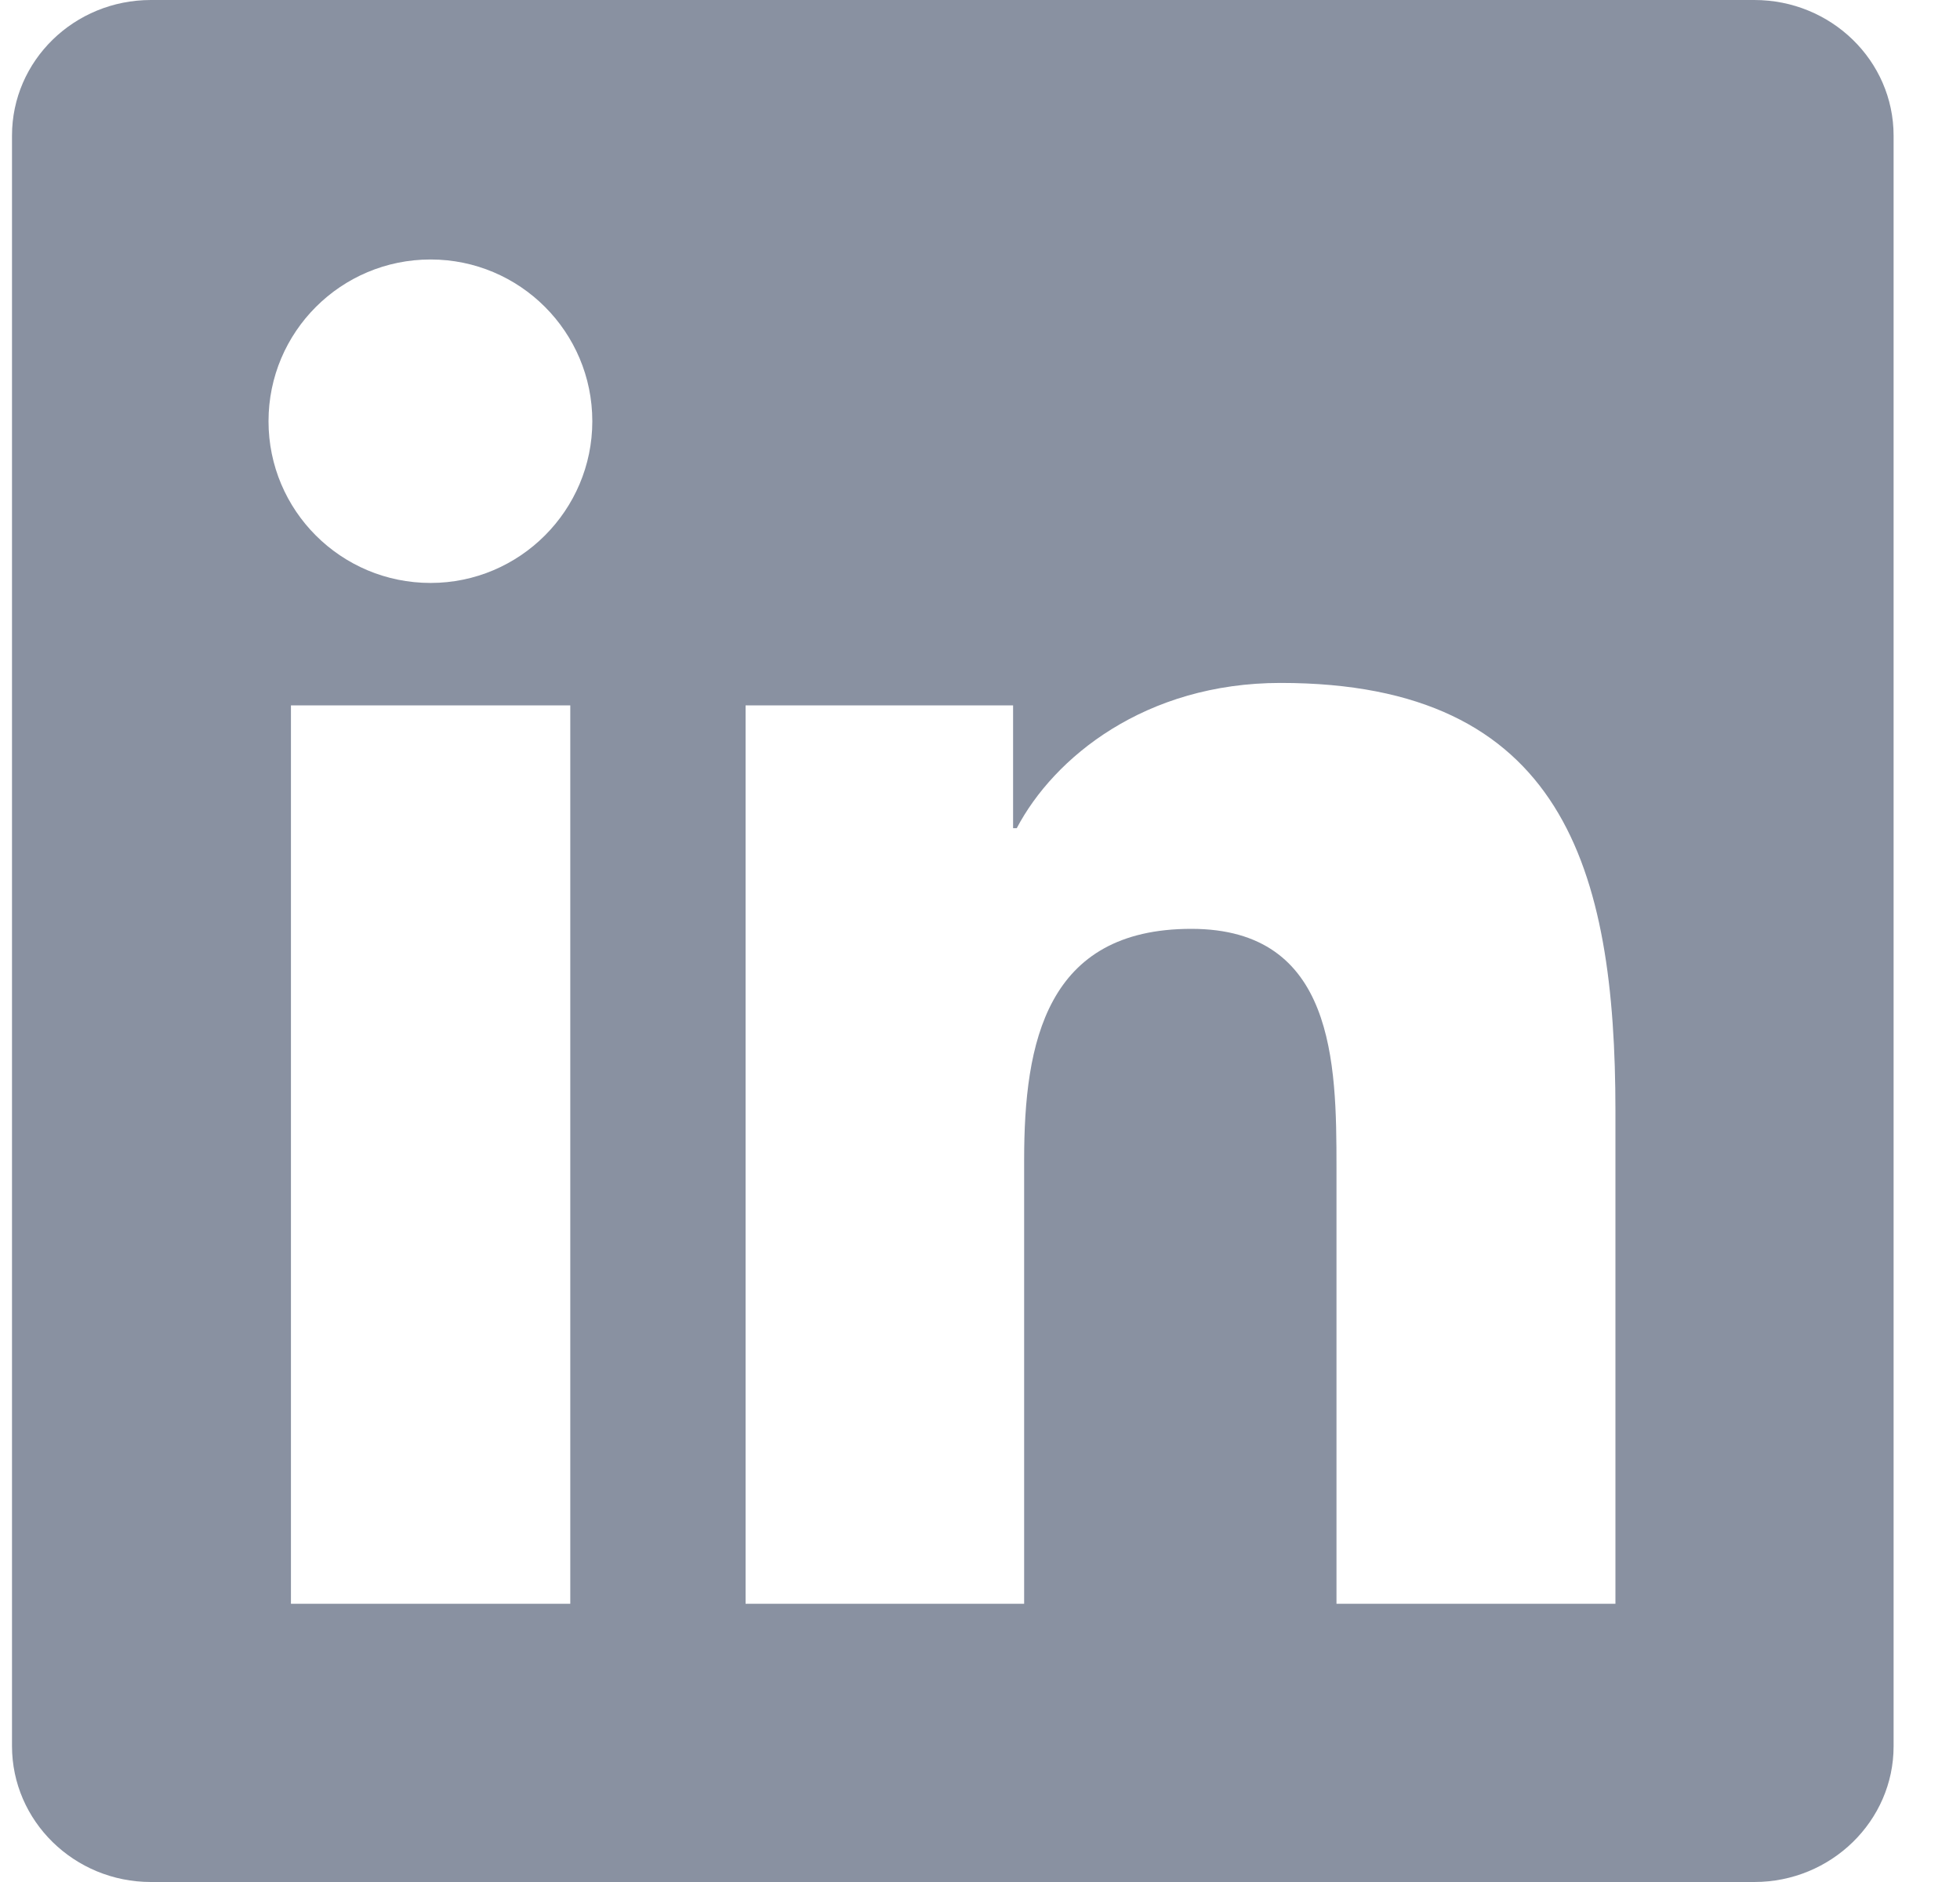 <svg width="25" height="24" viewBox="0 0 25 24" fill="none" xmlns="http://www.w3.org/2000/svg">
<g clip-path="url(#clip0_362_11658)">
<path d="M22.377 0H1.925C0.946 0 0.153 0.773 0.153 1.73V22.266C0.153 23.222 0.946 24 1.925 24H22.377C23.356 24 24.153 23.222 24.153 22.27V1.73C24.153 0.773 23.356 0 22.377 0ZM7.274 20.452H3.711V8.995H7.274V20.452ZM5.492 7.434C4.349 7.434 3.425 6.511 3.425 5.372C3.425 4.233 4.349 3.309 5.492 3.309C6.631 3.309 7.555 4.233 7.555 5.372C7.555 6.506 6.631 7.434 5.492 7.434ZM20.605 20.452H17.047V14.883C17.047 13.556 17.024 11.845 15.195 11.845C13.344 11.845 13.063 13.294 13.063 14.789V20.452H9.51V8.995H12.922V10.561H12.969C13.442 9.661 14.605 8.709 16.335 8.709C19.939 8.709 20.605 11.081 20.605 14.166V20.452Z" fill="#8991A1"/>
</g>
<defs>
<clipPath id="clip0_362_11658">
<rect width="24" height="24" fill="white" transform="translate(0.153)"/>
</clipPath>
</defs>
</svg>
